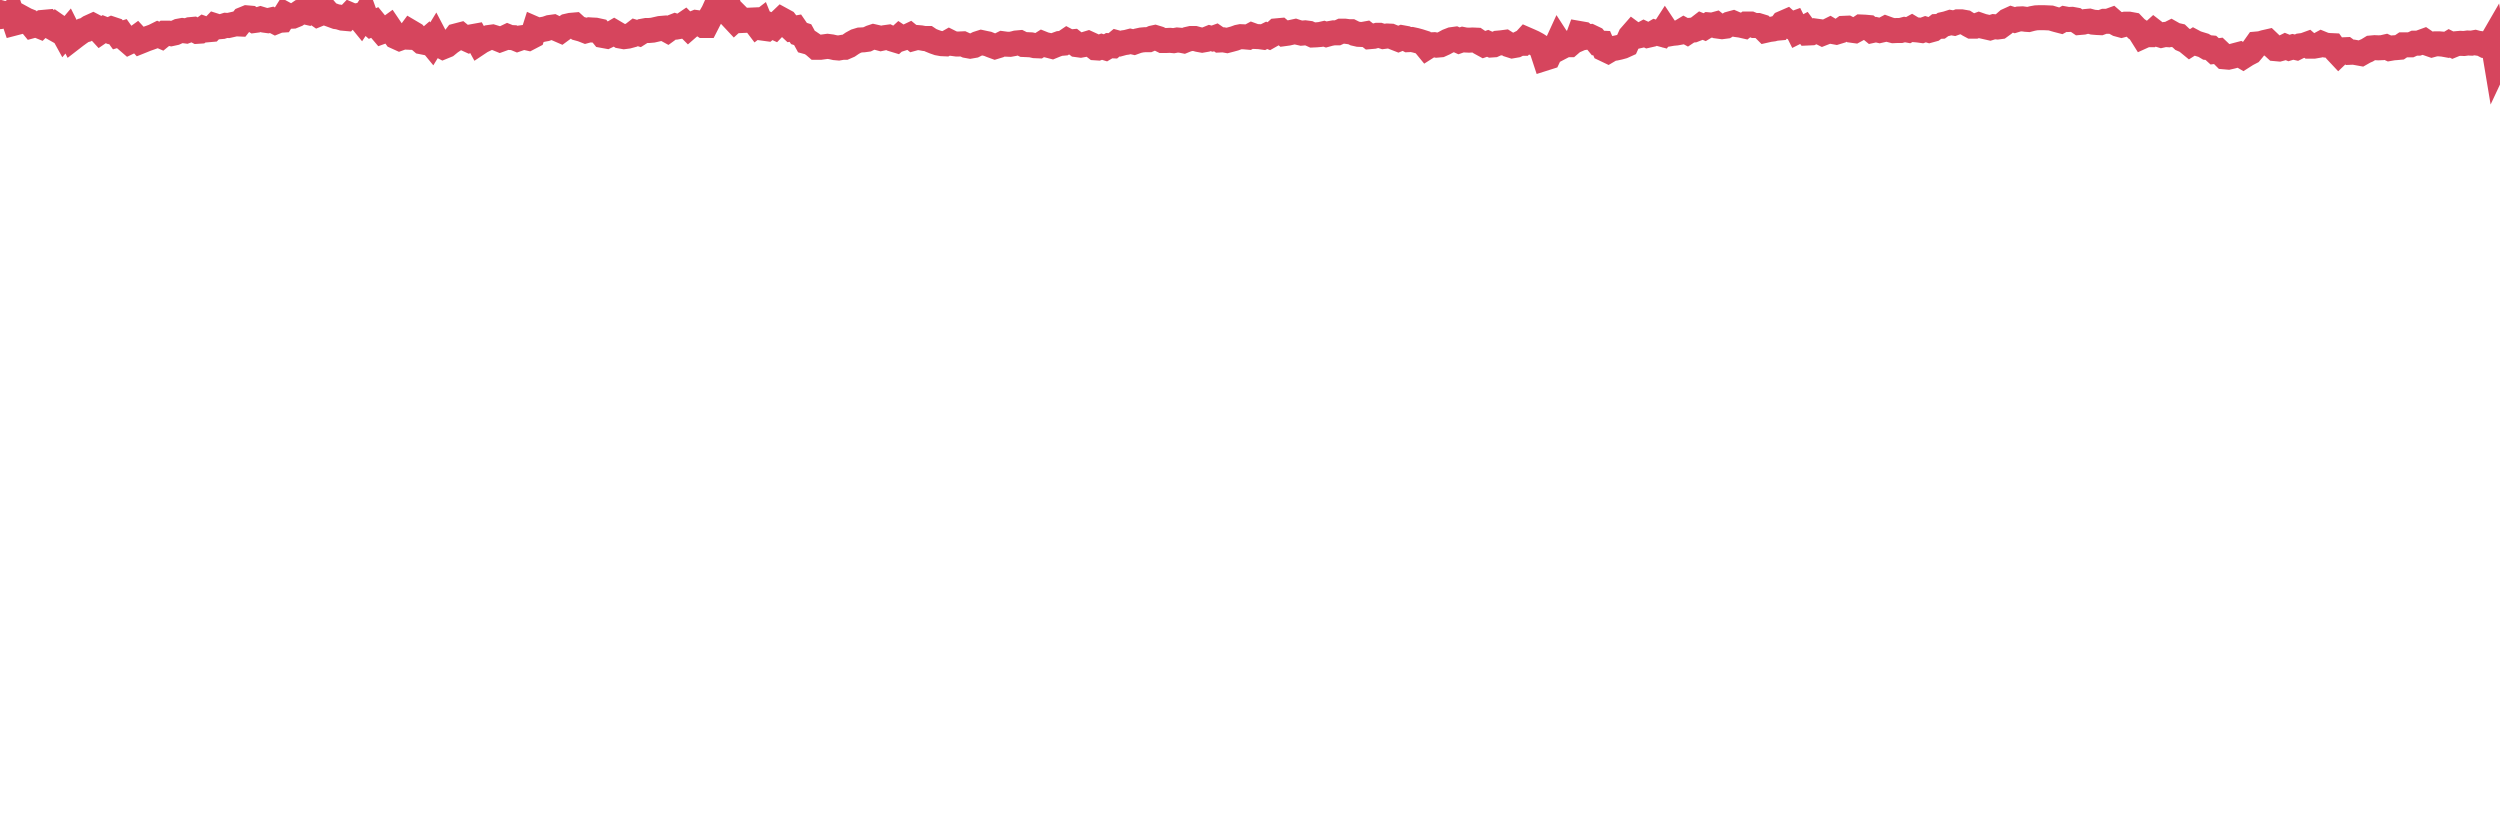 <?xml version="1.0"?><svg width="150px" height="50px" xmlns="http://www.w3.org/2000/svg" xmlns:xlink="http://www.w3.org/1999/xlink"> <polyline fill="none" stroke="#d6455d" stroke-width="1.5px" stroke-linecap="round" stroke-miterlimit="5" points="0.00,1.00 0.22,0.81 0.45,0.87 0.67,0.73 0.89,1.38 1.12,1.32 1.34,1.08 1.56,1.20 1.71,1.26 1.94,1.54 2.16,1.48 2.38,1.57 2.61,1.34 2.83,1.32 3.05,1.60 3.28,1.73 3.42,1.56 3.65,1.72 3.87,2.12 4.09,1.86 4.32,2.32 4.54,2.15 4.76,1.99 4.99,1.83 5.14,1.79 5.36,1.64 5.58,1.54 5.81,1.66 6.03,1.90 6.25,1.75 6.48,1.84 6.70,1.74 6.85,1.79 7.07,2.09 7.30,2.02 7.52,2.33 7.74,2.52 7.97,2.41 8.19,2.25 8.41,2.49 8.56,2.43 8.78,2.34 9.01,2.26 9.23,2.18 9.45,2.07 9.68,2.17 9.90,1.99 10.12,1.99 10.27,2.02 10.50,1.97 10.72,1.87 10.94,1.83 11.17,1.86 11.39,1.78 11.61,1.76 11.84,1.88 11.99,1.87 12.21,1.71 12.43,1.79 12.66,1.77 12.88,1.54 13.10,1.61 13.33,1.59 13.55,1.52 13.70,1.53 13.92,1.48 14.14,1.43 14.37,1.44 14.59,1.16 14.81,1.07 15.04,1.09 15.26,1.23 15.41,1.21 15.63,1.14 15.86,1.21 16.08,1.24 16.30,1.19 16.53,1.31 16.75,1.22 16.90,1.21 17.12,0.86 17.34,0.98 17.57,0.97 17.79,0.88 18.01,0.73 18.24,0.70 18.46,0.75 18.61,0.64 18.83,0.71 19.06,0.87 19.28,0.78 19.50,0.57 19.73,0.84 19.95,0.92 20.17,1.00 20.32,1.02 20.55,1.09 20.77,1.11 20.99,0.88 21.22,0.98 21.44,0.94 21.66,1.21 21.89,0.86 22.03,1.25 22.26,1.45 22.48,1.35 22.70,1.62 22.93,1.89 23.15,1.81 23.37,1.65 23.60,1.99 23.75,2.20 23.97,2.30 24.19,2.22 24.42,2.23 24.64,1.93 24.86,2.06 25.09,2.32 25.31,2.51 25.46,2.54 25.68,2.35 25.91,2.63 26.13,2.27 26.35,2.69 26.58,2.81 26.80,2.72 27.02,2.54 27.17,2.44 27.39,2.15 27.62,2.09 27.84,2.27 28.06,2.37 28.29,2.21 28.51,2.17 28.73,2.57 28.88,2.47 29.11,2.36 29.33,2.25 29.55,2.22 29.78,2.29 30.00,2.38 30.22,2.30 30.45,2.19 30.60,2.25 30.82,2.26 31.04,2.35 31.27,2.27 31.49,2.24 31.71,2.29 31.94,2.17 32.08,1.73 32.31,1.83 32.53,1.77 32.75,1.73 32.98,1.65 33.20,1.62 33.42,1.73 33.65,1.83 33.80,1.72 34.02,1.57 34.24,1.52 34.47,1.50 34.69,1.70 34.91,1.76 35.14,1.85 35.36,1.79 35.51,1.80 35.73,1.81 35.96,1.86 36.18,2.13 36.40,2.17 36.63,2.06 36.85,1.93 37.07,2.06 37.22,2.16 37.44,2.20 37.67,2.17 37.89,2.11 38.11,1.94 38.34,2.01 38.56,1.87 38.78,1.83 38.93,1.83 39.16,1.81 39.38,1.76 39.60,1.71 39.83,1.69 40.05,1.81 40.27,1.65 40.50,1.56 40.65,1.61 40.87,1.57 41.09,1.42 41.31,1.64 41.54,1.44 41.76,1.35 41.98,1.38 42.21,1.53 42.36,1.53 42.58,1.10 42.80,0.72 43.03,0.21 43.25,0.17 43.47,0.00 43.70,0.27 43.92,1.04 44.07,1.20 44.29,1.00 44.52,1.23 44.74,1.22 44.96,1.21 45.19,1.20 45.41,1.49 45.63,1.32 45.78,1.69 46.00,1.72 46.23,1.53 46.45,1.63 46.67,1.40 46.90,1.18 47.12,1.30 47.34,1.59 47.49,1.73 47.72,1.69 47.94,2.01 48.16,2.08 48.39,2.50 48.61,2.56 48.83,2.71 48.98,2.84 49.21,2.84 49.43,2.81 49.65,2.78 49.88,2.81 50.10,2.86 50.32,2.88 50.55,2.84 50.69,2.84 50.92,2.74 51.14,2.59 51.36,2.47 51.59,2.40 51.81,2.39 52.03,2.36 52.26,2.25 52.41,2.20 52.63,2.25 52.85,2.31 53.08,2.26 53.30,2.23 53.52,2.34 53.75,2.41 53.97,2.21 54.12,2.31 54.34,2.24 54.57,2.13 54.79,2.31 55.01,2.25 55.24,2.27 55.46,2.31 55.68,2.31 55.83,2.41 56.05,2.50 56.28,2.58 56.50,2.62 56.72,2.63 56.95,2.50 57.17,2.61 57.39,2.64 57.54,2.64 57.77,2.63 57.99,2.73 58.21,2.77 58.44,2.73 58.66,2.62 58.88,2.55 59.11,2.60 59.26,2.63 59.48,2.72 59.70,2.80 59.93,2.73 60.15,2.62 60.37,2.65 60.60,2.66 60.82,2.62 60.97,2.58 61.19,2.56 61.41,2.67 61.64,2.68 61.86,2.69 62.08,2.74 62.31,2.75 62.53,2.61 62.68,2.67 62.90,2.72 63.13,2.78 63.35,2.69 63.57,2.61 63.80,2.59 64.02,2.44 64.17,2.52 64.39,2.50 64.62,2.68 64.84,2.71 65.06,2.67 65.29,2.60 65.51,2.70 65.73,2.87 65.88,2.88 66.10,2.80 66.33,2.87 66.55,2.74 66.77,2.75 67.00,2.56 67.22,2.62 67.44,2.56 67.59,2.54 67.82,2.48 68.04,2.53 68.26,2.45 68.49,2.40 68.71,2.38 68.93,2.38 69.16,2.28 69.30,2.25 69.53,2.32 69.75,2.43 69.97,2.43 70.20,2.42 70.42,2.44 70.64,2.40 70.87,2.42 71.02,2.45 71.24,2.36 71.46,2.31 71.69,2.31 71.91,2.37 72.13,2.41 72.36,2.37 72.58,2.28 72.73,2.32 72.95,2.24 73.18,2.40 73.40,2.39 73.62,2.43 73.85,2.37 74.07,2.31 74.29,2.23 74.44,2.20 74.66,2.21 74.89,2.23 75.11,2.11 75.33,2.19 75.56,2.20 75.78,2.23 76.00,2.12 76.15,2.18 76.38,2.05 76.60,1.85 76.82,1.83 77.05,2.02 77.27,1.99 77.49,1.94 77.72,1.89 77.87,1.94 78.09,1.99 78.31,1.97 78.54,2.00 78.76,2.10 78.98,2.09 79.21,2.07 79.43,2.02 79.58,2.07 79.80,2.01 80.02,1.97 80.25,1.97 80.47,1.87 80.69,1.87 80.92,1.90 81.07,1.90 81.29,2.01 81.51,2.06 81.74,2.07 81.96,2.03 82.18,2.20 82.41,2.18 82.63,2.12 82.78,2.12 83.00,2.19 83.23,2.16 83.45,2.17 83.67,2.26 83.90,2.35 84.12,2.26 84.34,2.30 84.49,2.38 84.71,2.37 84.94,2.42 85.16,2.48 85.38,2.55 85.61,2.83 85.83,2.69 86.05,2.68 86.20,2.71 86.43,2.69 86.65,2.59 86.87,2.47 87.10,2.38 87.32,2.35 87.54,2.45 87.77,2.37 87.92,2.40 88.14,2.41 88.36,2.40 88.59,2.41 88.81,2.56 89.03,2.68 89.26,2.60 89.48,2.70 89.63,2.69 89.85,2.59 90.07,2.57 90.30,2.54 90.52,2.68 90.74,2.75 90.97,2.71 91.19,2.60 91.34,2.60 91.56,2.36 91.79,2.46 92.01,2.56 92.23,2.68 92.46,2.83 92.68,3.50 92.90,3.43 93.05,3.11 93.28,2.94 93.50,2.46 93.72,2.80 93.95,2.68 94.17,2.68 94.39,2.49 94.62,2.39 94.76,2.01 94.99,2.05 95.21,2.23 95.43,2.20 95.66,2.31 95.88,2.58 96.10,2.59 96.25,2.94 96.48,3.05 96.70,2.92 96.92,2.89 97.15,2.84 97.37,2.78 97.59,2.68 97.82,2.17 97.96,2.01 98.19,2.18 98.41,2.13 98.63,2.01 98.86,2.12 99.08,2.07 99.30,1.94 99.53,2.01 99.68,2.05 99.90,1.71 100.12,2.04 100.35,2.00 100.57,1.98 100.79,1.94 101.02,1.80 101.24,1.92 101.39,1.82 101.61,1.80 101.84,1.71 102.06,1.54 102.28,1.63 102.51,1.49 102.73,1.51 102.95,1.45 103.10,1.57 103.32,1.60 103.55,1.57 103.77,1.44 103.99,1.38 104.22,1.48 104.44,1.51 104.66,1.56 104.81,1.44 105.04,1.44 105.26,1.53 105.48,1.53 105.71,1.60 105.93,1.82 106.15,1.77 106.38,1.74 106.53,1.70 106.75,1.68 106.97,1.39 107.20,1.29 107.42,1.49 107.64,1.41 107.87,1.87 108.09,1.76 108.24,1.68 108.46,1.98 108.68,1.97 108.91,1.86 109.13,1.89 109.35,2.00 109.58,1.91 109.80,1.80 109.95,1.89 110.17,1.93 110.40,1.86 110.62,1.70 110.84,1.69 111.07,1.81 111.29,1.84 111.51,1.72 111.66,1.62 111.89,1.63 112.11,1.65 112.33,1.83 112.56,1.78 112.78,1.83 113.00,1.78 113.15,1.70 113.37,1.78 113.60,1.84 113.82,1.83 114.04,1.83 114.27,1.77 114.49,1.81 114.71,1.69 114.86,1.78 115.09,1.80 115.31,1.83 115.53,1.75 115.76,1.82 115.98,1.76 116.20,1.59 116.43,1.58 116.58,1.47 116.80,1.42 117.02,1.35 117.25,1.39 117.47,1.31 117.69,1.31 117.92,1.35 118.14,1.49 118.29,1.57 118.51,1.57 118.73,1.49 118.96,1.57 119.18,1.62 119.40,1.67 119.63,1.60 119.85,1.62 120.00,1.60 120.22,1.44 120.45,1.24 120.67,1.14 120.89,1.21 121.12,1.14 121.34,1.13 121.56,1.16 121.71,1.17 121.94,1.11 122.16,1.07 122.38,1.06 122.61,1.06 122.83,1.07 123.05,1.08 123.28,1.15 123.42,1.19 123.65,1.25 123.87,1.13 124.09,1.17 124.32,1.16 124.54,1.20 124.76,1.35 124.99,1.33 125.14,1.29 125.36,1.27 125.58,1.33 125.81,1.35 126.03,1.36 126.25,1.28 126.48,1.28 126.70,1.20 126.85,1.33 127.07,1.45 127.29,1.51 127.52,1.45 127.74,1.45 127.96,1.49 128.19,1.73 128.34,1.83 128.56,2.18 128.78,2.08 129.01,2.08 129.23,1.88 129.45,2.05 129.68,2.12 129.90,2.07 130.05,2.08 130.27,1.97 130.50,2.10 130.72,2.15 130.94,2.36 131.17,2.46 131.39,2.64 131.61,2.50 131.76,2.58 131.98,2.65 132.21,2.72 132.43,2.85 132.65,2.87 132.88,3.08 133.10,3.05 133.32,3.26 133.47,3.41 133.70,3.43 133.92,3.38 134.14,3.32 134.37,3.26 134.59,3.39 134.81,3.25 135.04,3.13 135.19,2.95 135.41,2.64 135.63,2.62 135.86,2.55 136.08,2.50 136.30,2.71 136.53,2.92 136.75,2.94 136.90,2.90 137.12,2.79 137.34,2.88 137.57,2.81 137.79,2.86 138.01,2.75 138.24,2.72 138.46,2.64 138.61,2.77 138.83,2.77 139.06,2.73 139.28,2.61 139.50,2.70 139.73,2.73 139.95,2.74 140.17,3.05 140.32,3.21 140.55,2.99 140.77,2.98 140.99,3.14 141.22,3.13 141.44,3.17 141.66,3.21 141.89,3.08 142.03,3.02 142.26,2.88 142.48,2.86 142.70,2.87 142.93,2.86 143.15,2.81 143.37,2.91 143.60,2.87 143.75,2.86 143.97,2.84 144.19,2.69 144.42,2.69 144.64,2.69 144.86,2.59 145.09,2.59 145.24,2.54 145.46,2.46 145.68,2.61 145.91,2.69 146.13,2.63 146.35,2.63 146.58,2.65 146.80,2.69 146.95,2.60 147.17,2.71 147.39,2.62 147.62,2.60 147.84,2.61 148.06,2.58 148.29,2.59 148.51,2.55 148.66,2.59 148.88,2.62 149.11,2.74 149.33,2.77 149.55,2.39 149.78,3.77 150.00,3.30 "/></svg>